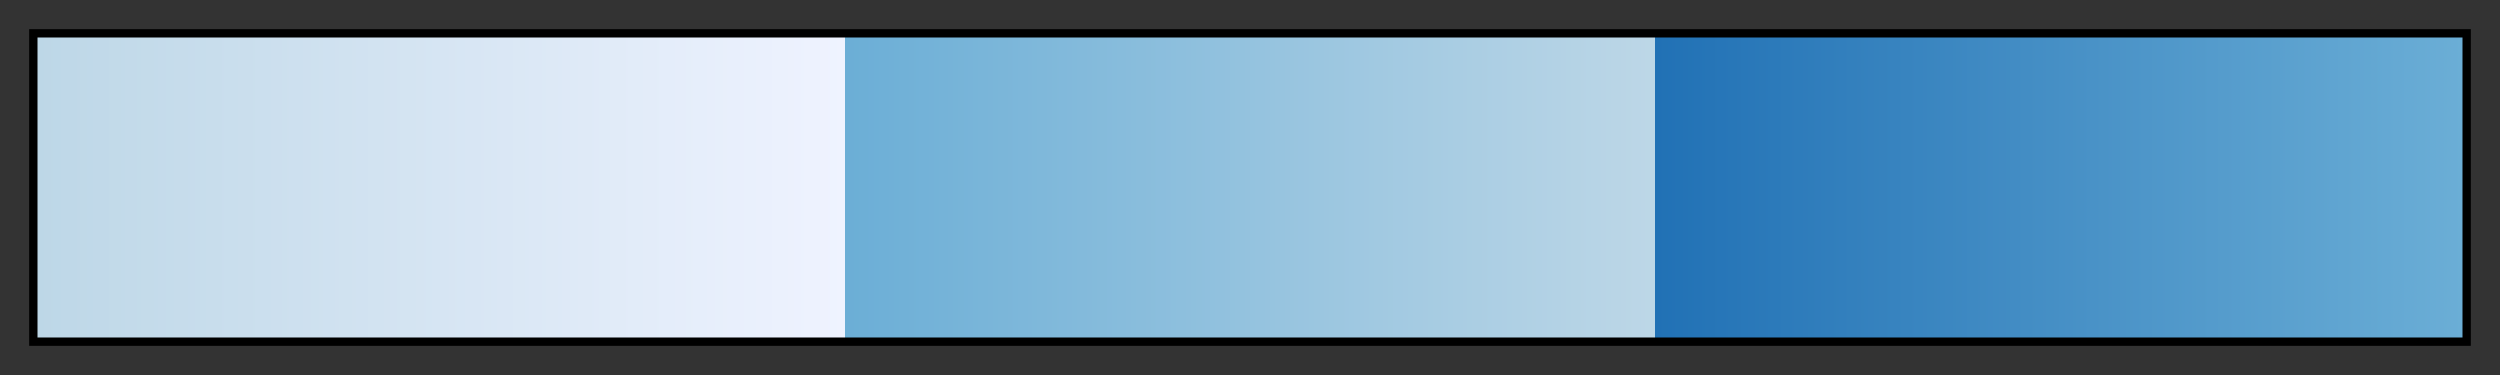 <svg height="45" viewBox="0 0 300 45" width="300" xmlns="http://www.w3.org/2000/svg" xmlns:xlink="http://www.w3.org/1999/xlink"><rect x="0" y="0" width="300" height="45" fill="#333333" stroke="none"/><linearGradient id="a" gradientUnits="objectBoundingBox" spreadMethod="pad" x1="0%" x2="100%" y1="0%" y2="0%"><stop offset="0" stop-color="#bdd7e7"/><stop offset=".333" stop-color="#eff3ff"/><stop offset=".333" stop-color="#6baed6"/><stop offset=".667" stop-color="#bdd7e7"/><stop offset=".667" stop-color="#2171b5"/><stop offset="1" stop-color="#6baed6"/></linearGradient><path d="m4 4h292v37h-292z" fill="url(#a)" stroke="#000"/></svg>